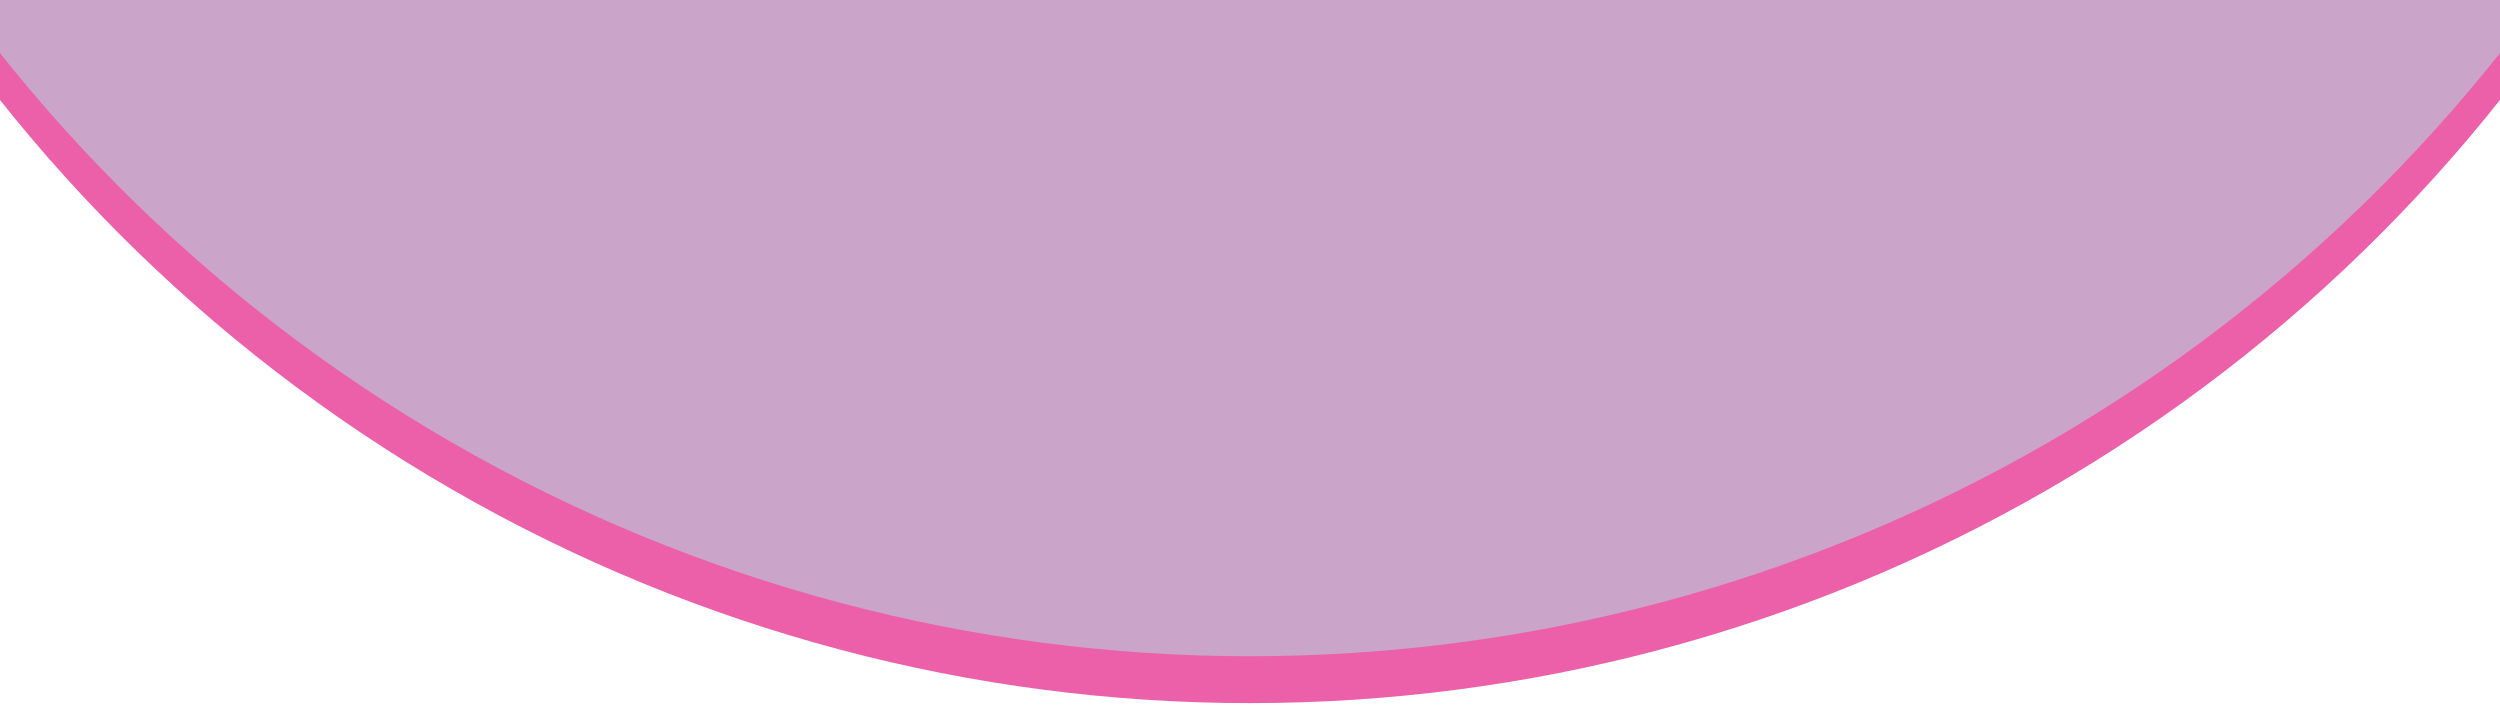  <svg xmlns="http://www.w3.org/2000/svg" x="0px" y="0px" viewBox="0 0 800 230" style="vertical-align: middle; max-width: 100%; width: 100%;" width="100%">
   <circle cx="400" cy="-286" r="511" fill="rgb(235,96,168)">
   </circle>
   <circle cx="400" cy="-301" r="511" fill="rgb(203,164,202)">
   </circle>
  </svg>
